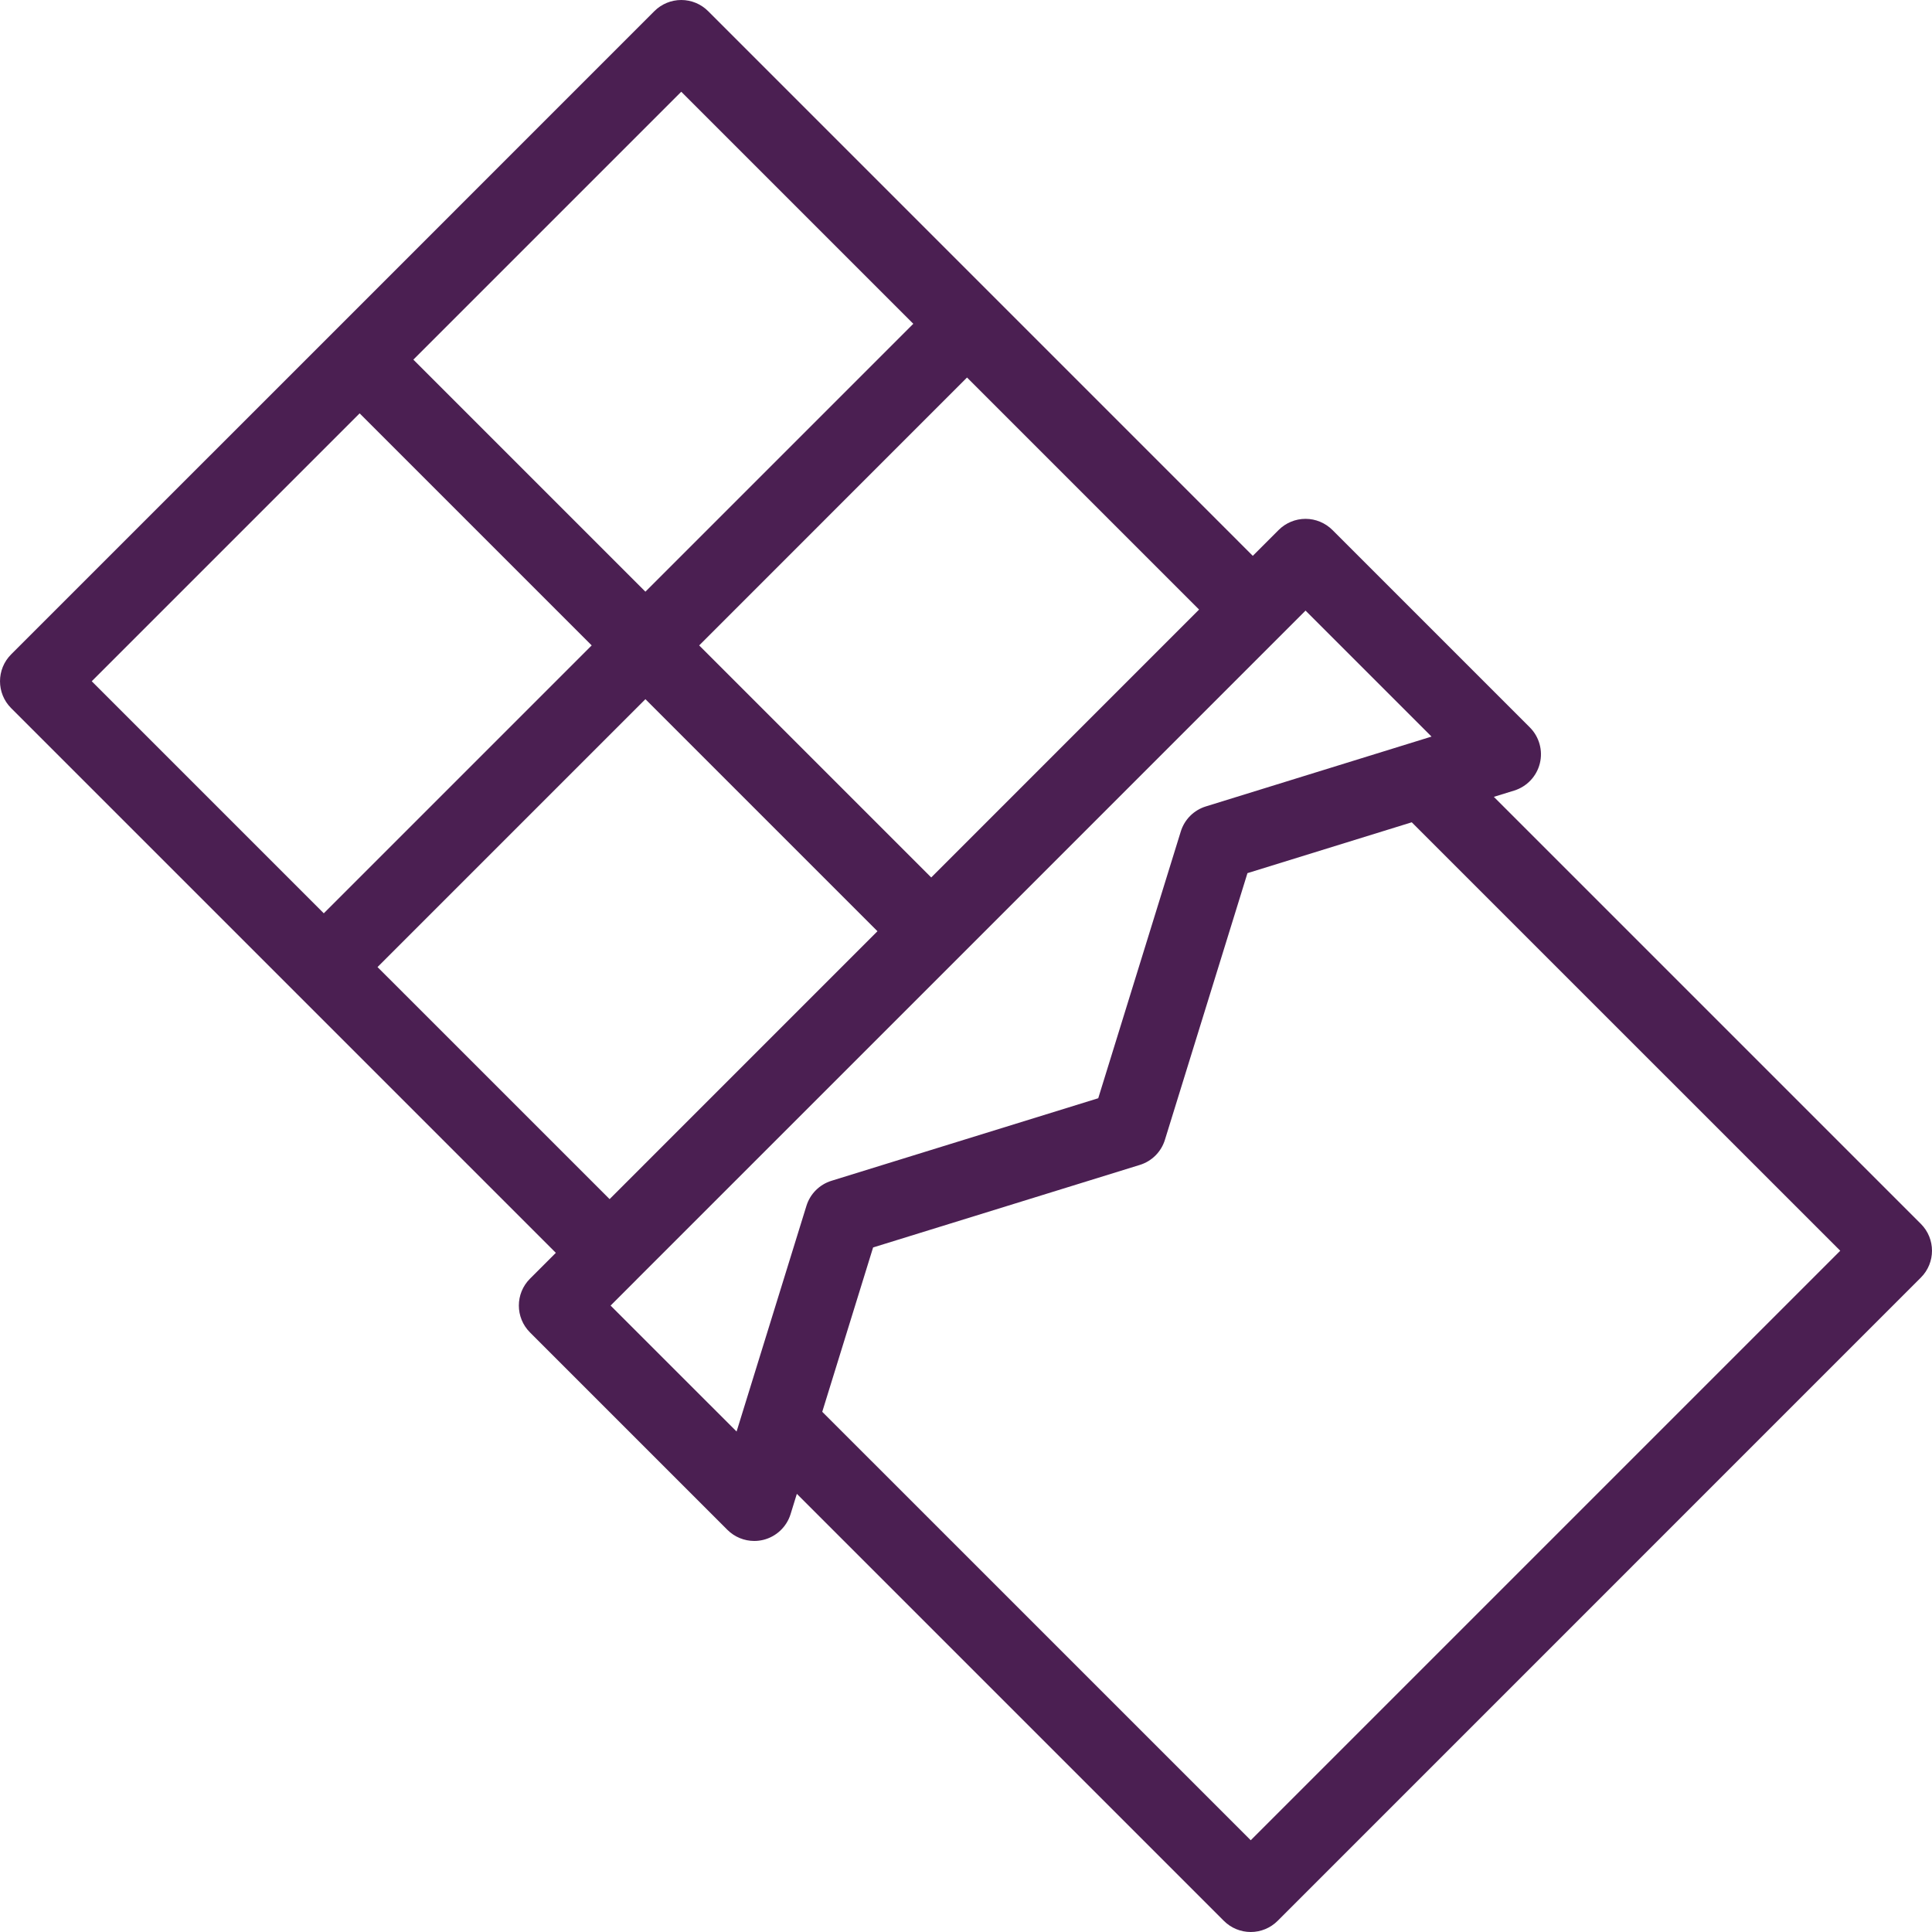 <svg xmlns="http://www.w3.org/2000/svg" fill="none" viewBox="0 0 47 47" height="47" width="47">
<path fill="#4B1F52" d="M46.729 29.773L36.341 19.385L36.836 19.232C37.145 19.136 37.382 18.886 37.46 18.571C37.538 18.257 37.445 17.924 37.216 17.695L32.414 12.893C32.24 12.72 32.005 12.622 31.76 12.622C31.515 12.622 31.279 12.72 31.106 12.893L30.477 13.522L17.227 0.271C17.053 0.097 16.818 0 16.573 0C16.328 0 16.093 0.097 15.919 0.271L8.099 8.092C8.097 8.093 8.096 8.094 8.095 8.095C8.094 8.096 8.093 8.097 8.092 8.099L0.271 15.919C-0.09 16.28 -0.09 16.866 0.271 17.227L7.22 24.176C7.222 24.177 7.222 24.179 7.223 24.18C7.224 24.181 7.226 24.181 7.226 24.182L13.522 30.478L12.893 31.107C12.532 31.468 12.532 32.053 12.893 32.414L17.695 37.216C17.871 37.392 18.107 37.487 18.349 37.487C18.423 37.487 18.497 37.478 18.571 37.46C18.885 37.382 19.136 37.145 19.232 36.836L19.385 36.341L29.773 46.729C29.947 46.903 30.182 47 30.427 47C30.672 47 30.907 46.903 31.081 46.729L46.729 31.08C47.09 30.72 47.09 30.134 46.729 29.773ZM22.654 21.346L17.009 15.701L23.525 9.184L29.17 14.829L22.654 21.346ZM16.573 2.232L22.218 7.877L15.701 14.394L10.056 8.749L16.573 2.232ZM8.749 10.056L14.394 15.701L7.877 22.218L2.232 16.573L8.749 10.056ZM9.184 23.526L15.701 17.009L21.346 22.654L14.83 29.171L9.184 23.526ZM14.854 31.761L15.483 31.132L15.483 31.132L15.483 31.131L23.306 23.309C23.306 23.308 23.307 23.308 23.308 23.307C23.308 23.306 23.309 23.306 23.31 23.305L31.76 14.854L34.825 17.919L29.335 19.618C29.043 19.708 28.815 19.936 28.725 20.228L26.717 26.717L20.228 28.725C19.937 28.815 19.708 29.043 19.618 29.335L17.919 34.825L14.854 31.761ZM30.427 44.768L20.003 34.345L21.24 30.347L27.729 28.339C28.021 28.249 28.249 28.021 28.339 27.729L30.347 21.241L34.344 20.004L44.768 30.427L30.427 44.768Z"></path>
</svg>
